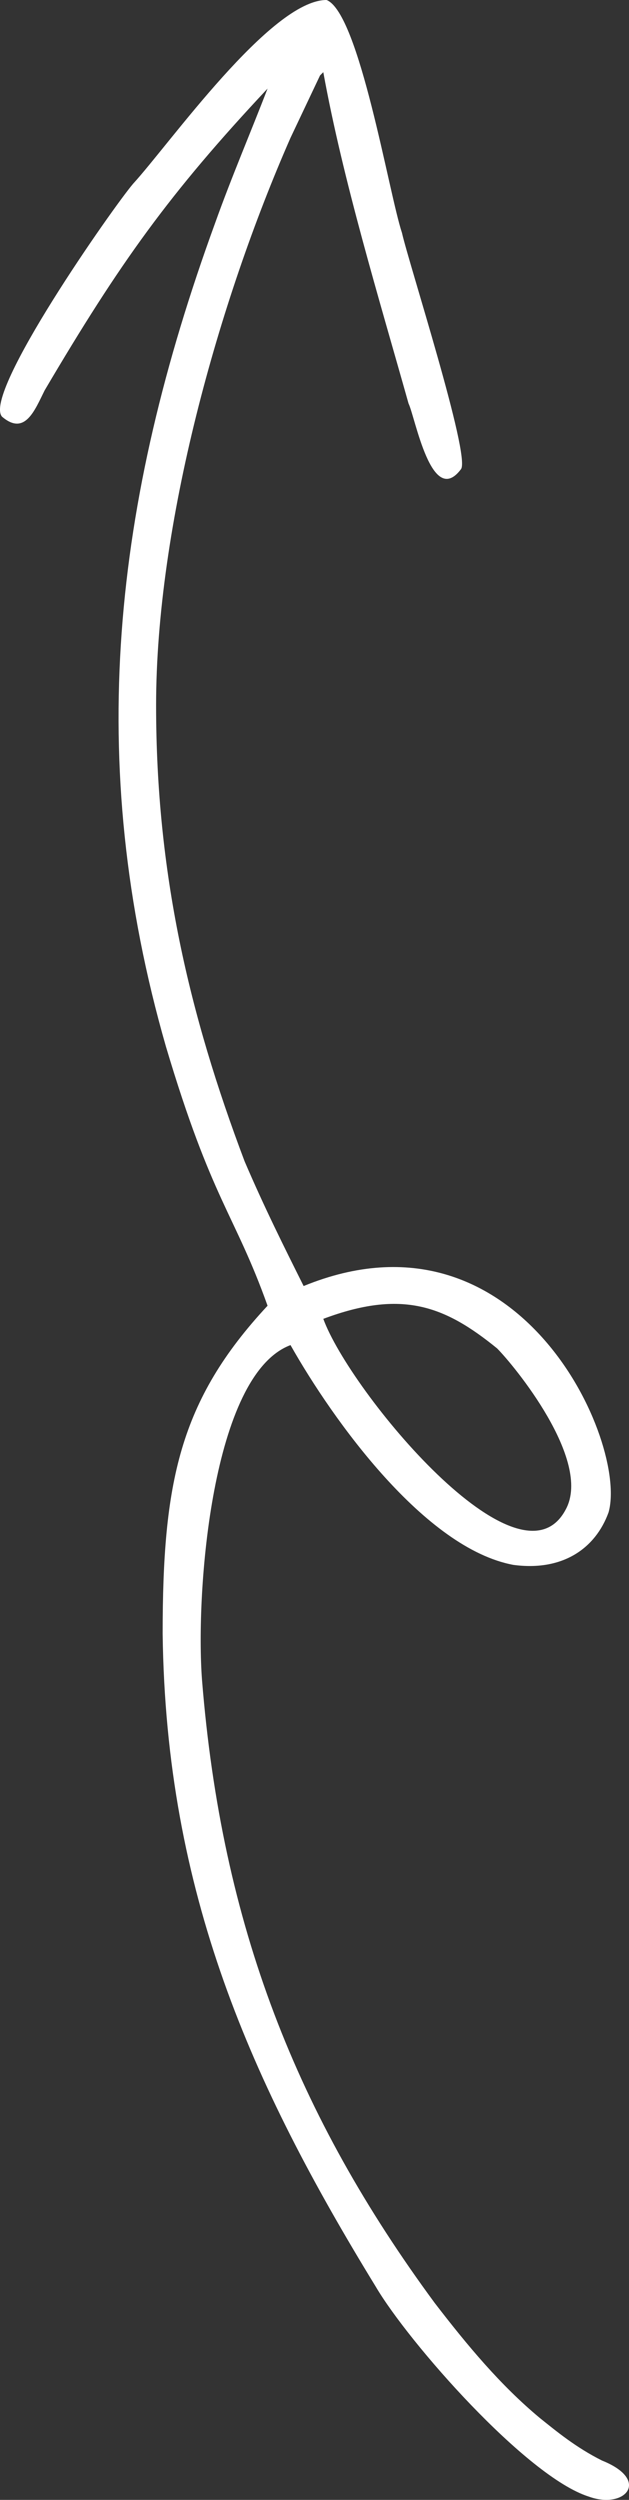 <?xml version="1.0" encoding="UTF-8"?> <svg xmlns="http://www.w3.org/2000/svg" id="_Слой_2" data-name="Слой 2" viewBox="0 0 191.85 761.99"><rect x="0" y="0" width="191.85" height="761.99" fill="#333333" stroke="none"/> <defs> <style> .cls-1 { fill: #fff; fill-rule: evenodd; stroke-width: 0px; } </style> </defs> <g id="_Слой_1-2" data-name="Слой 1"> <path class="cls-1" d="m98.61,402c24-9,37-4,53,9,5,5,29,34,21,49-14,27-66-36-74-58Zm-51-187c0-55,19-123,41-173l9-19,1-1c6,33,17,69,26,101,2,4,7,32,16,20,3-4-16-63-18-72-4-12-13-67-23-71-17,0-48,44-59,56C34.61,63-5.39,120,.61,127c7,6,10-2,13-8,23-39,38-60,68-92-5,13-11,27-16,41-31,85-40,164-15,251,14,47,21,51,31,79-27,29-32,54-32,100,1,79,27,137,65,199,10,17,46,58,65,64,11,4,19-5,4-11-8-4-14-9-19-13-12-10-22-22-32-35-42-57-65-115-71-190-2-27,3-93,27-102,13,23,41,62,68,67,15,2,25-5,29-16,6-21-27-96-93-69-6-12-12-24-18-38-17-45-27-88-27-139Z"></path> </g> </svg> 